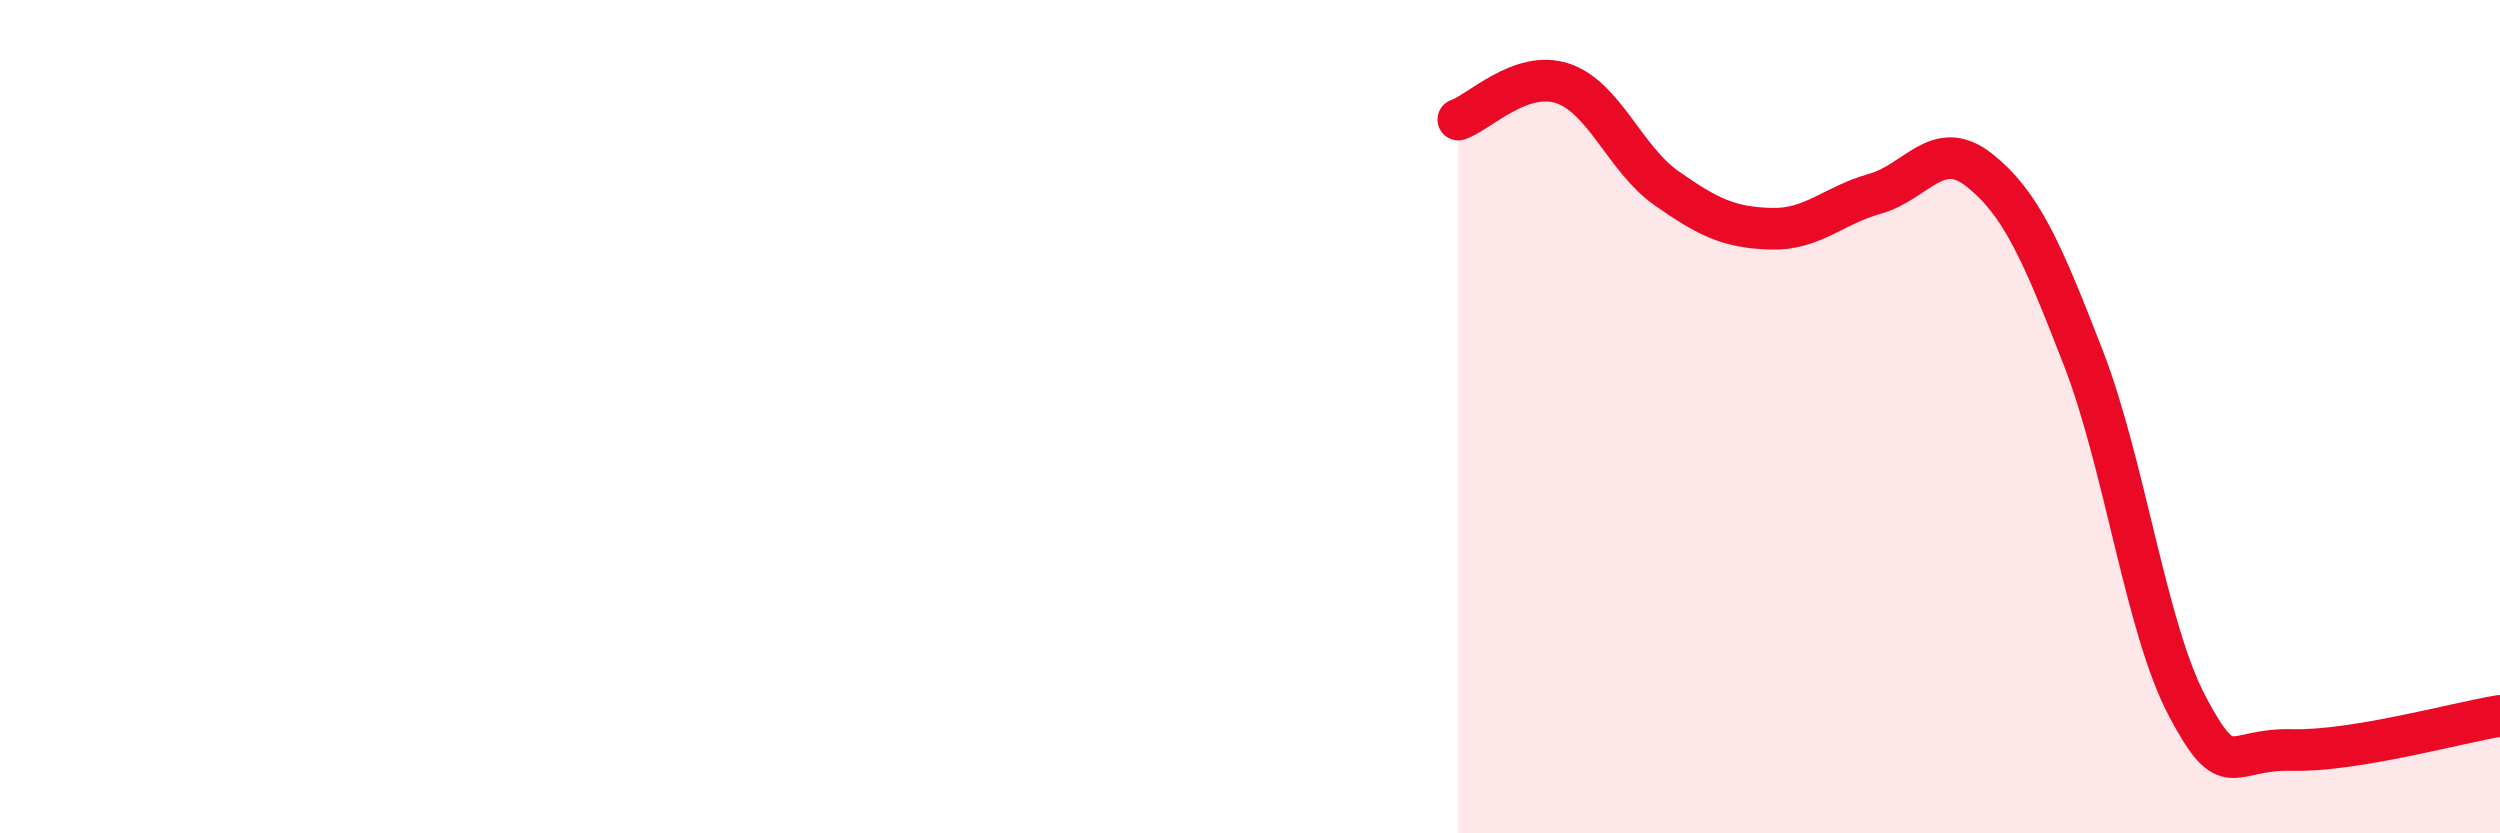 
    <svg width="60" height="20" viewBox="0 0 60 20" xmlns="http://www.w3.org/2000/svg">
      <path
        d="M 35,2.87 C 35.5,2.7 36.5,1.67 37.5,2 C 38.5,2.33 39,3.82 40,4.52 C 41,5.22 41.5,5.46 42.5,5.49 C 43.5,5.52 44,4.93 45,4.65 C 46,4.37 46.5,3.29 47.5,4.08 C 48.5,4.87 49,6.01 50,8.59 C 51,11.17 51.5,15.08 52.5,16.96 C 53.5,18.84 53.5,17.96 55,18 C 56.5,18.04 59,17.34 60,17.18L60 20L35 20Z"
        fill="#EB0A25"
        opacity="0.1"
        stroke-linecap="round"
        stroke-linejoin="round"
      />
      <path
        d="M 35,2.87 C 35.5,2.7 36.5,1.67 37.5,2 C 38.5,2.33 39,3.82 40,4.52 C 41,5.22 41.5,5.46 42.5,5.49 C 43.5,5.52 44,4.93 45,4.65 C 46,4.37 46.5,3.29 47.5,4.08 C 48.5,4.87 49,6.01 50,8.59 C 51,11.17 51.5,15.08 52.5,16.96 C 53.5,18.84 53.5,17.96 55,18 C 56.5,18.04 59,17.34 60,17.18"
        stroke="#EB0A25"
        stroke-width="1"
        fill="none"
        stroke-linecap="round"
        stroke-linejoin="round"
      />
    </svg>
  